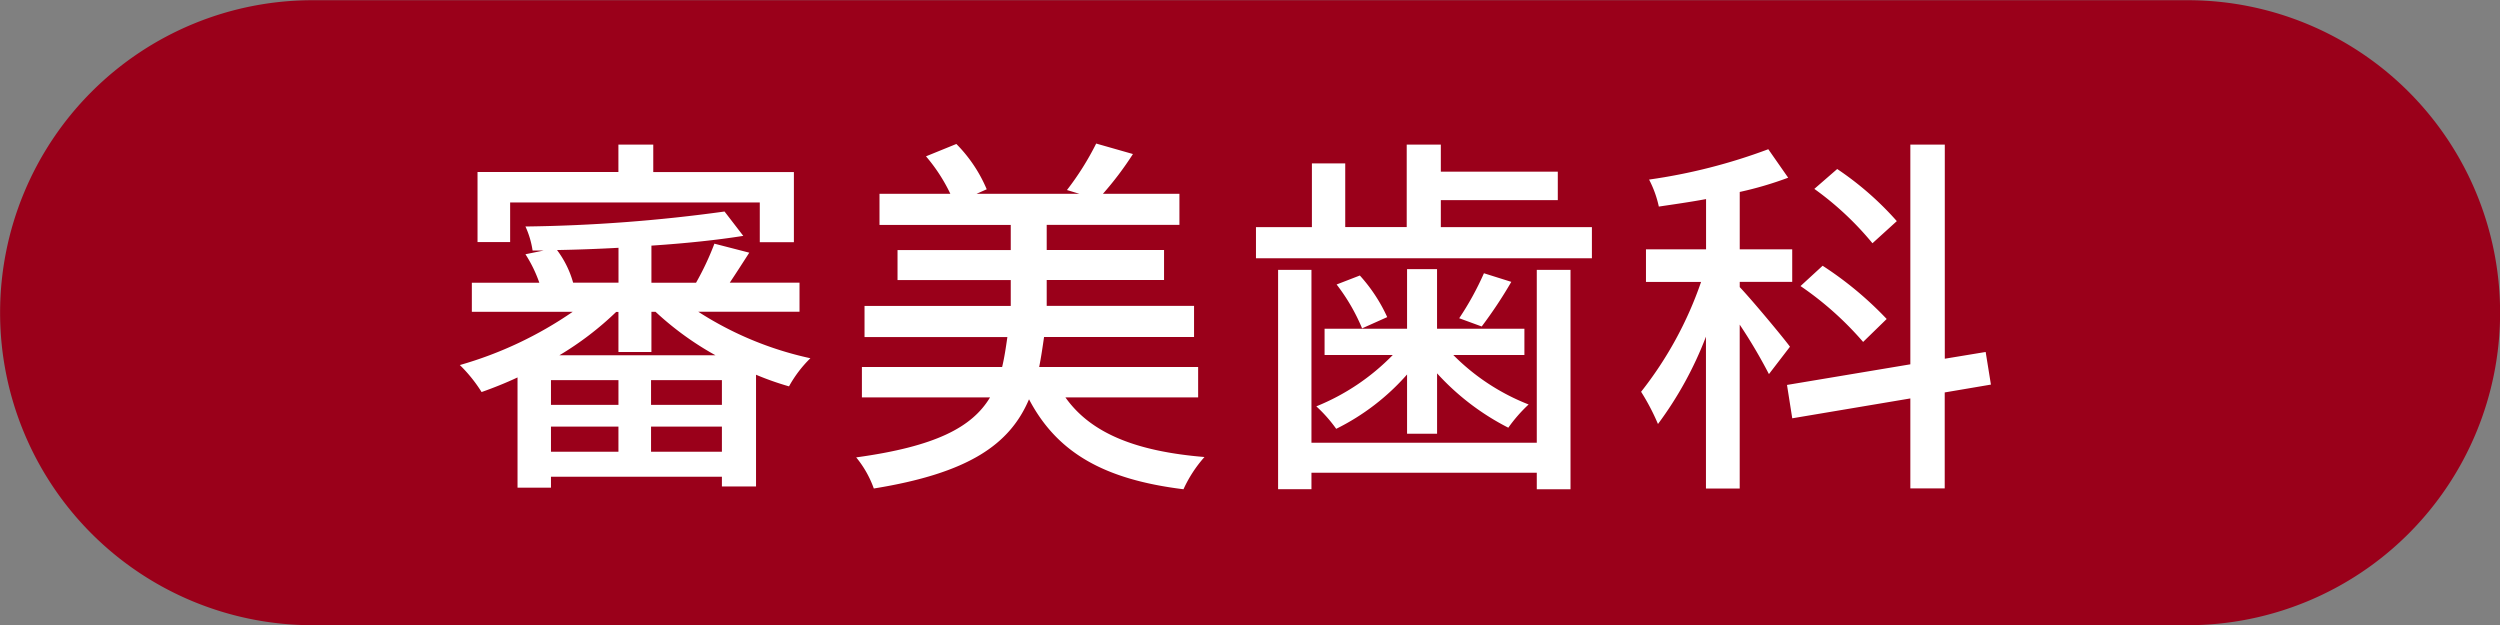 <svg id="カテゴリ-審美歯科.svg" xmlns="http://www.w3.org/2000/svg" width="160" height="40" viewBox="0 0 160 40">
  <rect x="0" y="0" width="160" height="40" fill="#808080" stroke="none"/>
  <defs>
    <style>
      .cls-1 {
        fill: #9a001a;
      }

      .cls-1, .cls-2 {
        fill-rule: evenodd;
      }

      .cls-2 {
        fill: #fff;
      }
    </style>
  </defs>
  <path id="長方形_1145" data-name="長方形 1145" class="cls-1" d="M830.444,260.357h120a20,20,0,0,1,0,40h-120A20,20,0,0,1,830.444,260.357Z" transform="translate(-810.438 -260.344)"/>
  <path id="審美歯科" class="cls-2" d="M843.083,273.3h15.981v2.543h2.183v-4.487h-9V269.6h-2.231v1.751H841v4.487h2.087V273.3Zm3.144,9.789a19.97,19.97,0,0,0,3.647-2.783h0.144v2.567h2.111V280.3h0.264a19.455,19.455,0,0,0,3.839,2.783h-10Zm5.878,6.167v-1.608h4.535v1.608h-4.535Zm-6.406-1.608h4.319v1.608H845.7v-1.608Zm4.319-1.391H845.7v-1.584h4.319v1.584Zm6.622,0h-4.535v-1.584h4.535v1.584Zm-6.622-7.823h-2.9a6.26,6.26,0,0,0-1.031-2.087c1.3-.024,2.615-0.072,3.935-0.144v2.231Zm11.589,1.872v-1.872h-4.463c0.384-.575.816-1.247,1.248-1.919l-2.232-.576a17.959,17.959,0,0,1-1.175,2.5h-2.856v-2.375c2.184-.144,4.223-0.36,5.879-0.624l-1.2-1.559a101.677,101.677,0,0,1-12.741.959,5.669,5.669,0,0,1,.456,1.536h0.72l-1.176.24a8.567,8.567,0,0,1,.888,1.823h-4.319V280.3h6.454a24.619,24.619,0,0,1-7.222,3.407,9.356,9.356,0,0,1,1.392,1.728c0.744-.264,1.535-0.576,2.3-0.936v7.054H845.7v-0.7H856.64v0.624h2.184v-7.15a18.392,18.392,0,0,0,2.111.744,7.755,7.755,0,0,1,1.368-1.8,21.7,21.7,0,0,1-7.175-2.975h6.479Zm25.512,5.471v-1.944H876.945c0.12-.6.216-1.248,0.312-1.919h9.6V279.92h-9.43v-1.655h7.51v-1.92h-7.51v-1.608h8.494v-1.991h-4.895a20.675,20.675,0,0,0,1.92-2.544l-2.352-.671a18.013,18.013,0,0,1-1.871,2.975l0.792,0.24h-6.575l0.648-.288a9.2,9.2,0,0,0-1.943-2.9l-1.944.791a10.818,10.818,0,0,1,1.56,2.4h-4.535v1.991h8.4v1.608h-7.246v1.92h7.246v1.655h-9.358v1.992h9.142c-0.1.7-.192,1.319-0.336,1.919H865.6v1.944H873.8c-1.152,1.919-3.5,3.143-8.566,3.839a6.629,6.629,0,0,1,1.128,1.991c6.094-.984,8.71-2.831,9.933-5.71,1.8,3.431,4.823,5.134,9.886,5.758a8.244,8.244,0,0,1,1.344-2.063c-4.367-.36-7.271-1.512-8.9-3.815h8.494Zm21.673,2.9H894.371V277.617h-2.135v14.036h2.135V290.6h14.421v1.056h2.159V277.617h-2.159v11.061Zm-8.3-.576h1.919v-3.863a15.908,15.908,0,0,0,4.559,3.479,9.554,9.554,0,0,1,1.3-1.487,13.926,13.926,0,0,1-4.823-3.168H908v-1.679h-5.591v-3.815H900.49v3.815h-5.279v1.679h4.367a14.312,14.312,0,0,1-4.895,3.288,9.193,9.193,0,0,1,1.272,1.439,14.728,14.728,0,0,0,4.535-3.479V288.1Zm-4.511-9.55a12.387,12.387,0,0,1,1.631,2.808l1.608-.72a10.348,10.348,0,0,0-1.752-2.663Zm9.429-.719a18.8,18.8,0,0,1-1.583,2.879l1.44,0.528a28.2,28.2,0,0,0,1.895-2.856Zm-2.759-2.952v-1.727h7.486V271.33h-7.486V269.6h-2.183v5.278h-3.935V270.8H894.4v4.079H890.82v1.992h21.5v-1.992h-9.67Zm29.183-.384a19.8,19.8,0,0,0-3.815-3.335l-1.464,1.272a19.526,19.526,0,0,1,3.72,3.479Zm-0.648,6.263a22.482,22.482,0,0,0-4.1-3.407l-1.415,1.3a20.684,20.684,0,0,1,4.007,3.576Zm-6.19,1.775c-0.456-.623-2.5-3.071-3.215-3.815v-0.336h3.359V276.3h-3.359v-3.671a22.692,22.692,0,0,0,3.1-.912l-1.272-1.823a36.042,36.042,0,0,1-7.63,1.943,6.8,6.8,0,0,1,.624,1.728c0.96-.144,1.991-0.288,3.023-0.48V276.3H915.78v2.087h3.527a23.862,23.862,0,0,1-3.839,7.031,14.081,14.081,0,0,1,1.08,2.063,23.28,23.28,0,0,0,3.071-5.59v9.717h2.16V281.12a33.19,33.19,0,0,1,1.871,3.167Zm12.861,2.424-0.336-2.088-2.616.432V269.6H932.7v14.06l-7.894,1.32,0.336,2.135,7.558-1.271v5.758H934.9v-6.142Z" transform="translate(-810.438 -260.344)"/>
</svg>
